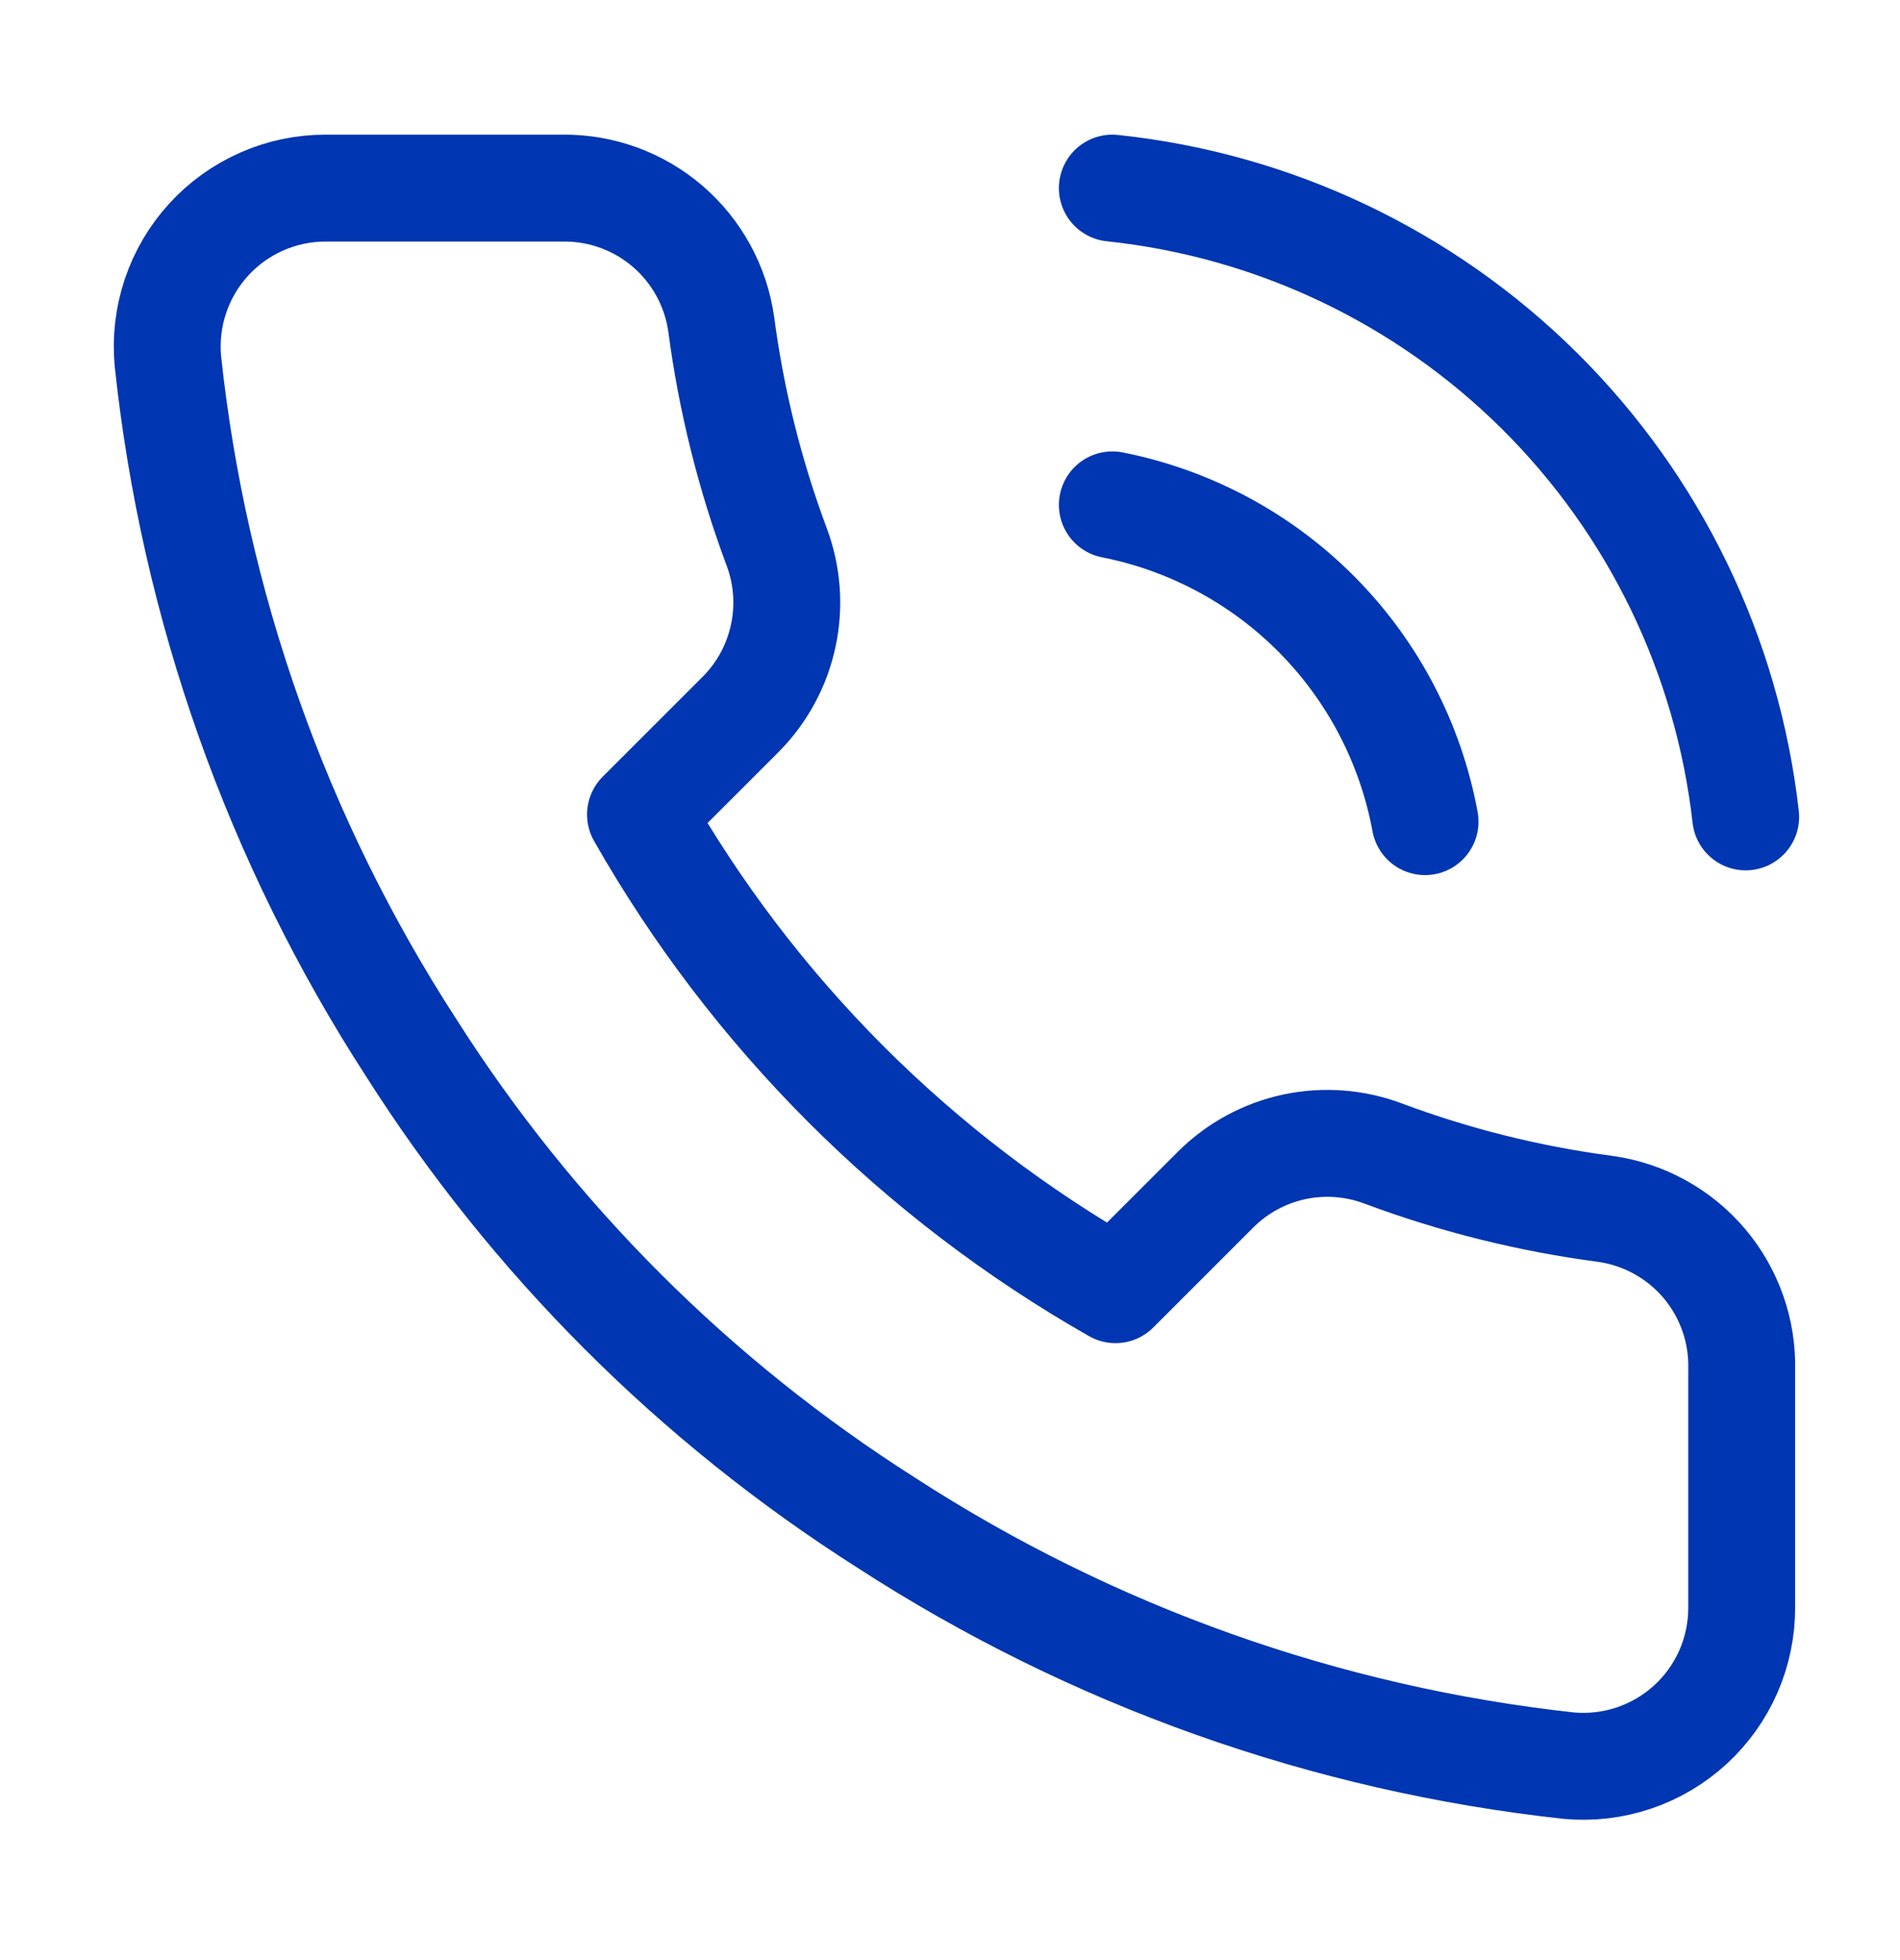 <svg width="32" height="33" viewBox="0 0 32 33" fill="none" xmlns="http://www.w3.org/2000/svg">
<path d="M18.734 3.167C21.452 3.453 23.99 4.658 25.93 6.583C27.869 8.508 29.094 11.038 29.401 13.753M18.734 8.5C20.045 8.759 21.249 9.405 22.188 10.356C23.127 11.307 23.759 12.519 24.001 13.833M29.334 23.06V27.06C29.335 27.431 29.259 27.799 29.111 28.139C28.962 28.479 28.744 28.785 28.47 29.036C28.196 29.287 27.873 29.478 27.522 29.597C27.17 29.716 26.797 29.76 26.427 29.727C22.325 29.28 18.383 27.878 14.921 25.633C11.699 23.586 8.968 20.855 6.921 17.633C4.668 14.155 3.265 10.194 2.827 6.073C2.794 5.705 2.838 5.333 2.956 4.982C3.074 4.631 3.264 4.309 3.514 4.035C3.763 3.762 4.067 3.544 4.406 3.394C4.744 3.244 5.11 3.167 5.481 3.167H9.481C10.128 3.16 10.755 3.389 11.246 3.811C11.736 4.233 12.057 4.819 12.147 5.46C12.316 6.74 12.629 7.997 13.081 9.207C13.26 9.684 13.299 10.203 13.192 10.701C13.086 11.2 12.839 11.657 12.481 12.02L10.787 13.713C12.685 17.051 15.449 19.815 18.787 21.713L20.481 20.02C20.843 19.662 21.301 19.414 21.799 19.308C22.298 19.202 22.817 19.241 23.294 19.42C24.503 19.872 25.76 20.185 27.041 20.353C27.688 20.445 28.28 20.771 28.703 21.27C29.125 21.769 29.35 22.406 29.334 23.06Z" stroke="#0036B1" stroke-width="1.8" stroke-linecap="round" stroke-linejoin="round"/>
</svg>

